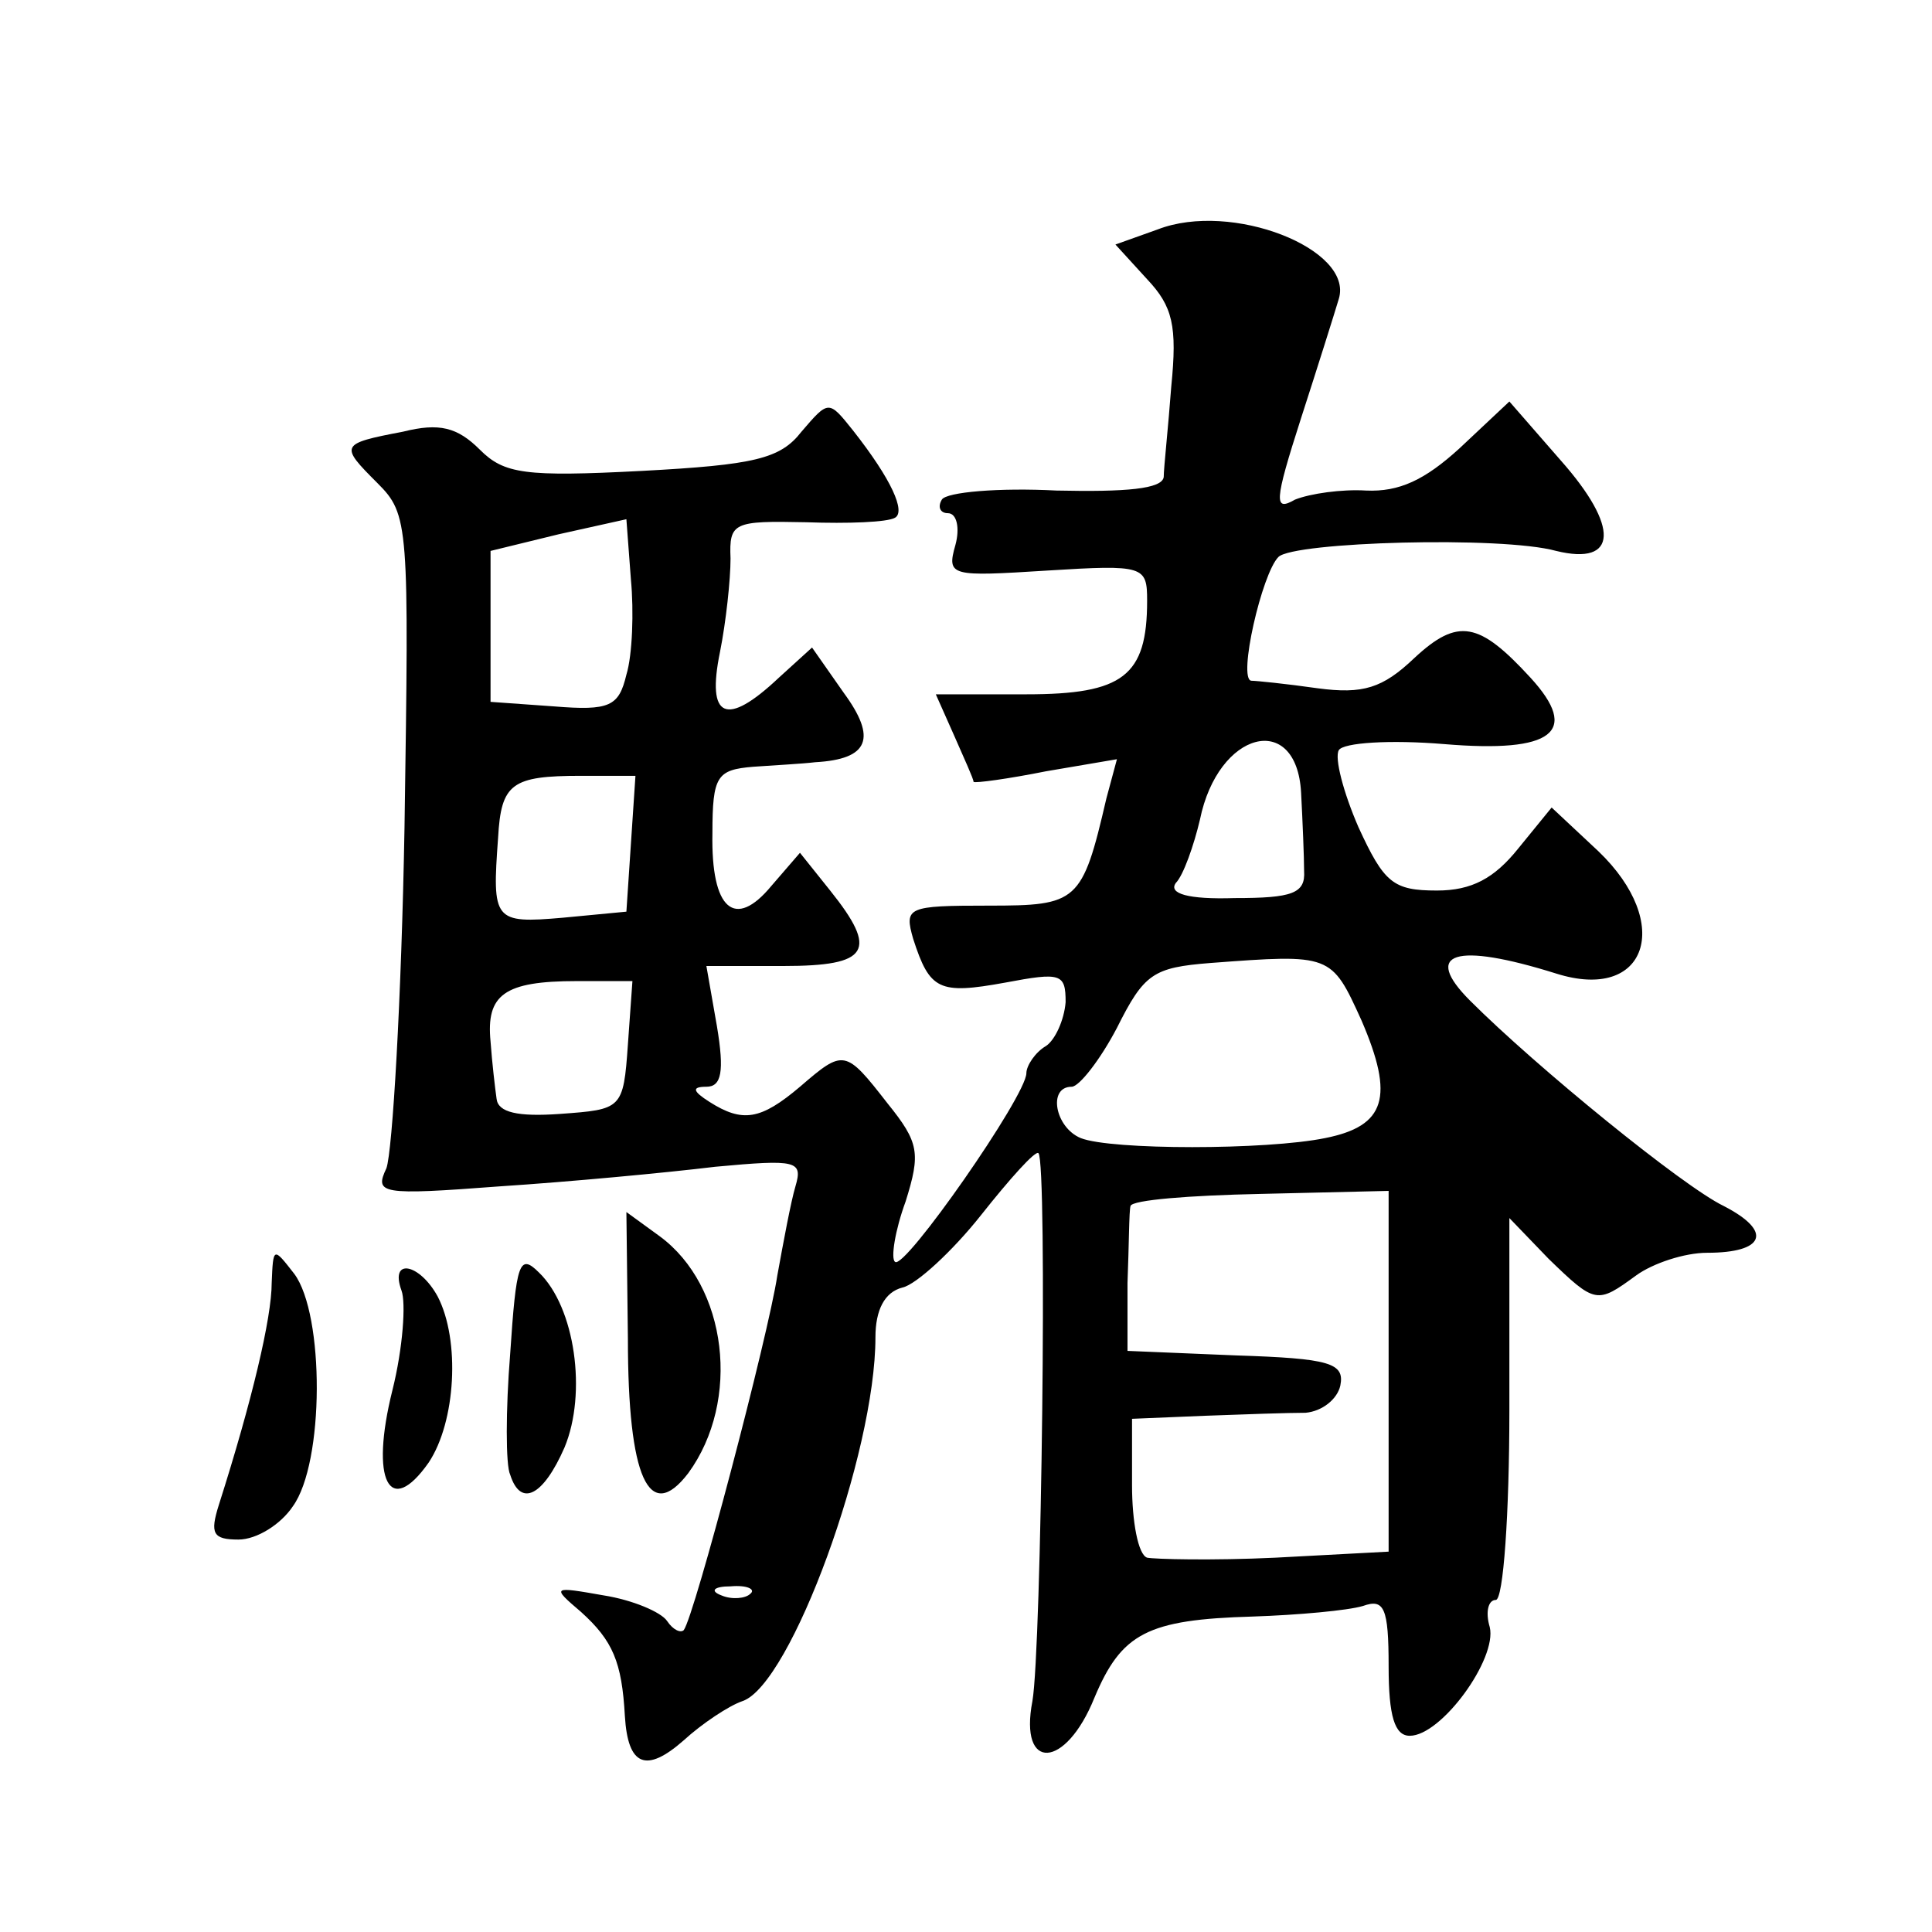 <?xml version="1.0" standalone="no"?>
<!DOCTYPE svg PUBLIC "-//W3C//DTD SVG 20010904//EN"
 "http://www.w3.org/TR/2001/REC-SVG-20010904/DTD/svg10.dtd">
<svg version="1.0" xmlns="http://www.w3.org/2000/svg"
 width="128pt" height="128pt" viewBox="0 0 128 128"
 preserveAspectRatio="xMidYMid meet">
<g transform="translate(0,128) scale(0.1,-0.1)"
fill="#0" stroke="none">
<path d="M767 1128 l-28 -10 21 -23 c17 -18 20 -31 16 -71 -2 -27 -5 -54 -5 -60
-1 -8 -25 -10 -71 -9 -38 2 -73 -1 -76 -6 -3 -5 -1 -9 4 -9 6 0 8 -10 5 -21 -6
-21 -3 -21 61 -17 64 4 66 3 66 -20 0 -50 -16 -62 -80 -62 l-60 0 12 -27 c7 -16
13 -29 13 -31 1 -1 23 2 48 7 l47 8 -7 -26 c-16 -69 -19 -71 -78 -71 -54 0 -56
-1 -50 -22 11 -34 17 -37 61 -29 37 7 40 6 40 -13 -1 -12 -7 -25 -13 -29 -7 -4
-13 -13 -13 -18 0 -15 -81 -131 -87 -125 -3 2 0 21 7 40 10 32 9 39 -12 65 -28
36 -29 36 -58 11 -26 -22 -38 -24 -60 -10 -11 7 -12 10 -2 10 10 0 12 10 7 40 l-7
40 51 0 c57 0 63 10 31 50 l-20 25 -19 -22 c-24 -29 -40 -16 -39 35 0 38 3 42 27
44 14 1 33 2 41 3 36 2 41 16 19 46 l-21 30 -22 -20 c-35 -33 -48 -27 -39 17 4
20 7 48 7 62 -1 24 2 25 50 24 28 -1 54 0 59 3 7 4 -2 25 -28 58 -16 20 -16 20
-34 -1 -14 -18 -31 -22 -106 -26 -77 -4 -91 -2 -107 14 -15 15 -27 18 -51 12 -42
-8 -42 -9 -17 -34 21 -21 21 -27 18 -228 -2 -114 -8 -215 -12 -226 -8 -17 -4 -18
75 -12 46 3 110 9 143 13 54 5 58 4 53 -13 -3 -10 -8 -37 -12 -59 -6 -40 -55 -226
-62 -235 -2 -2 -7 0 -11 6 -4 6 -23 14 -42 17 -34 6 -35 6 -15 -11 21 -19 27 -33
29 -69 2 -33 14 -38 39 -16 12 11 30 23 39 26 32 11 88 164 88 241 0 18 6 30 18
33 9 2 33 24 52 48 19 24 36 43 38 41 6 -6 2 -329 -4 -363 -9 -47 22 -45 41 2 18
43 35 52 105 54 30 1 63 4 73 7 14 5 17 -1 17 -40 0 -33 4 -46 14 -46 21 0 58 51
53 72 -3 10 -1 18 4 18 5 0 9 57 9 126 l0 127 26 -27 c31 -30 32 -30 58 -11 11
8 32 15 47 15 38 0 44 14 11 31 -27 13 -124 92 -168 136 -32 32 -10 39 57 18 60
-19 78 33 28 81 l-31 29 -22 -27 c-16 -20 -31 -28 -54 -28 -29 0 -35 5 -52 42 -10
23 -16 46 -13 51 3 5 34 7 70 4 72 -6 90 8 57 44 -34 37 -48 40 -77 13 -21 -20
-34 -24 -64 -20 -21 3 -41 5 -44 5 -9 1 7 71 18 82 10 10 148 14 184 4 41 -10 42
16 3 60 l-34 39 -33 -31 c-23 -21 -40 -29 -62 -28 -16 1 -37 -2 -47 -6 -14 -8 -14
-2 4 54 11 34 22 69 25 79 10 33 -71 65 -120 46z m-352 -295 c-5 -21 -11 -24 -48
-21 l-42 3 0 50 0 50 45 11 45 10 3 -40 c2 -21 1 -50 -3 -63z m447 -78 c1 -19 2
-43 2 -52 1 -15 -8 -18 -46 -18 -31 -1 -44 3 -39 10 5 5 12 25 16 42 12 59 64 72
67 18z m-444 -34 l-3 -45 -42 -4 c-46 -4 -47 -2 -43 53 2 36 9 41 55 41 l36 0 -3
-45z m484 -117 c22 -51 16 -70 -24 -78 -39 -8 -142 -8 -162 0 -17 7 -22 34 -6 34
5 0 19 18 30 39 18 36 24 40 62 43 80 6 80 6 100 -38z m-486 -16 c-3 -43 -4 -43
-45 -46 -28 -2 -41 1 -42 10 -1 7 -3 24 -4 38 -3 31 9 40 57 40 l37 0 -3 -42z m504
-217 l0 -119 -75 -4 c-42 -2 -80 -1 -85 0 -6 2 -10 24 -10 48 l0 44 48 2 c26 1
56 2 67 2 11 1 21 9 23 18 3 15 -7 18 -69 20 l-72 3 0 45 c1 25 1 48 2 51 1 4 39
7 86 8 l85 2 0 -120z m-423 -147 c-3 -3 -12 -4 -19 -1 -8 3 -5 6 6 6 11 1 17 -2
13 -5z M416 393 c0 -92 14 -123 40 -89 35 48 26 124 -19 157 l-22 16 1 -84z M180
430 c0 -23 -13 -78 -35 -147 -6 -19 -4 -23 13 -23 12 0 28 10 36 22 21 29 21 127
1 154 -14 18 -14 18 -15 -6z M338 383 c-3 -37 -3 -74 0 -80 7 -22 22 -14 36 18
15 36 7 93 -17 116 -13 13 -15 6 -19 -54z M266 425 c3 -8 1 -38 -6 -66 -15 -60
-2 -85 24 -48 18 27 21 81 6 110 -12 22 -32 26 -24 4z"/>
</g>
</svg>
